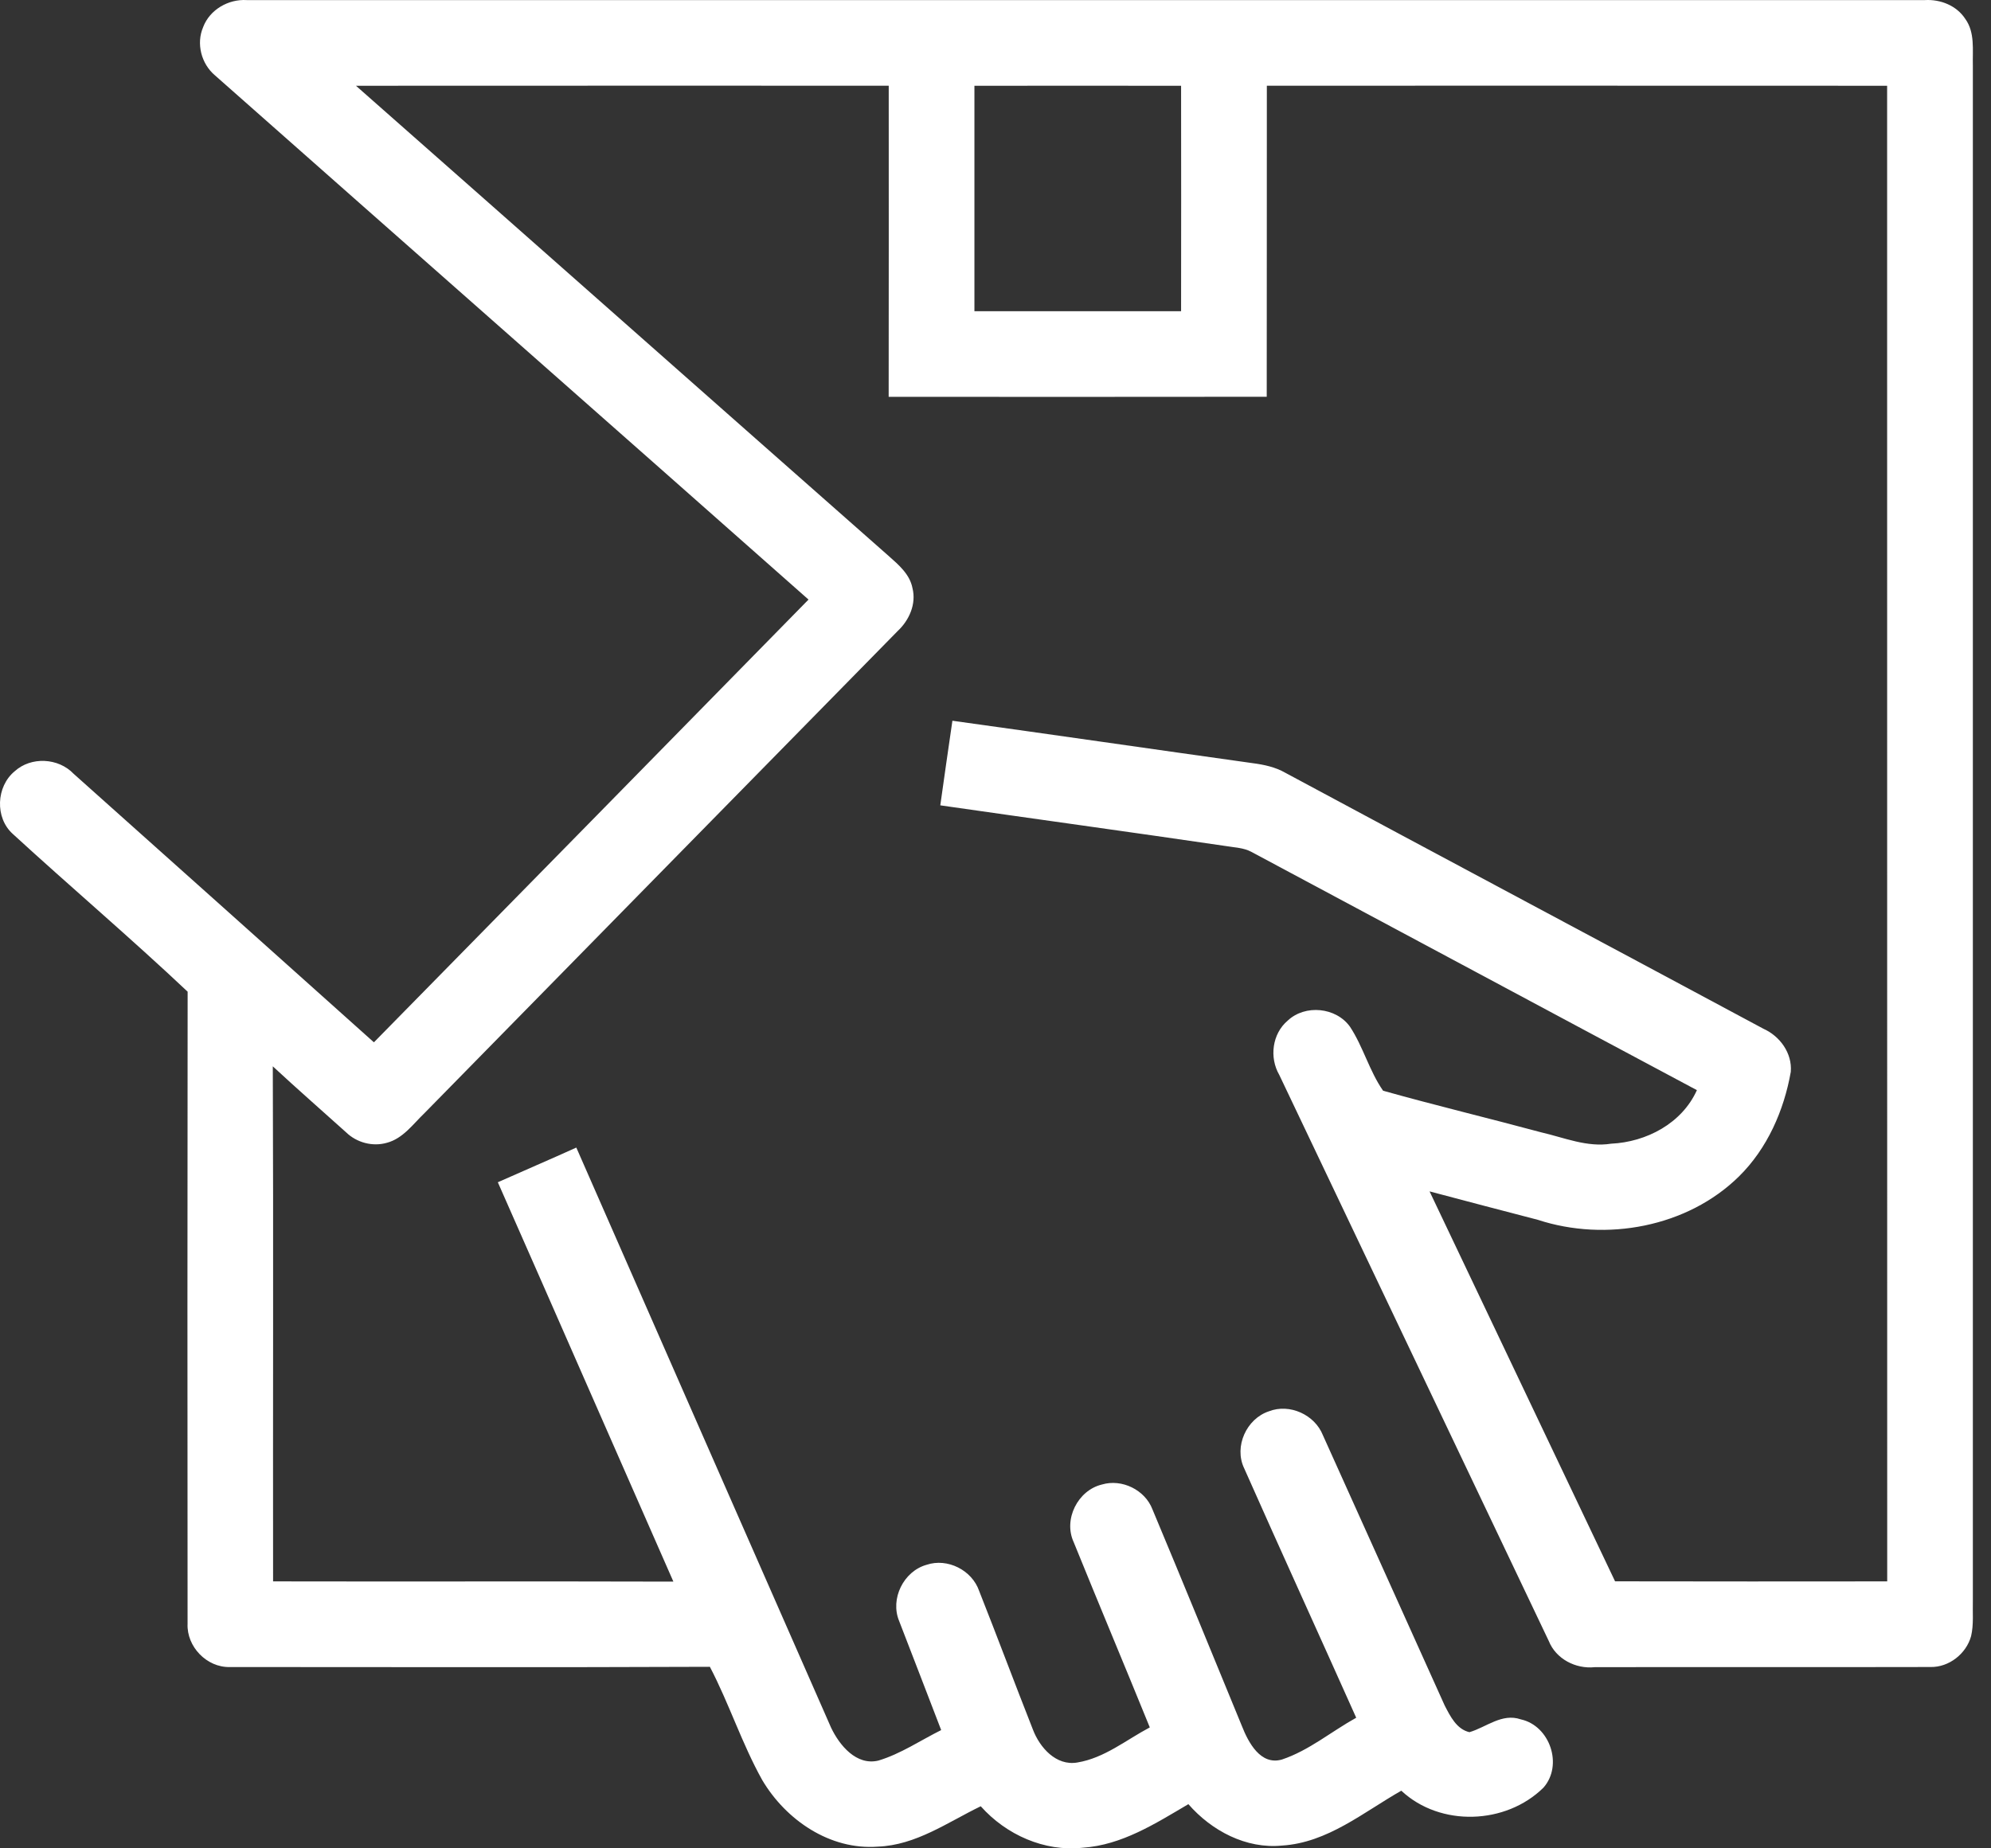 <svg width="70" height="65" viewBox="0 0 70 65" fill="none" xmlns="http://www.w3.org/2000/svg">
<rect x="0" y="0" width="70" height="65" fill="#333333" stroke="none"/>
<path d="M7.142 0.953C7.375 0.339 8.03 -0.037 8.674 0.003C28.343 0.003 48.012 0.001 67.678 0.003C68.224 -0.029 68.792 0.197 69.096 0.665C69.44 1.14 69.348 1.754 69.362 2.304C69.36 20.297 69.36 38.29 69.362 56.284C69.35 56.7 69.396 57.128 69.3 57.538C69.13 58.157 68.524 58.635 67.876 58.623C63.939 58.633 60.002 58.62 56.065 58.629C55.399 58.698 54.705 58.341 54.452 57.708C51.29 51.073 48.136 44.435 44.976 37.799C44.622 37.189 44.727 36.353 45.273 35.892C45.886 35.314 46.974 35.42 47.464 36.108C47.93 36.816 48.144 37.665 48.627 38.357C50.471 38.875 52.334 39.321 54.184 39.82C54.994 40.006 55.796 40.354 56.641 40.22C57.885 40.162 59.134 39.505 59.66 38.337C54.434 35.55 49.217 32.746 43.992 29.955C43.722 29.811 43.409 29.805 43.116 29.755C39.765 29.263 36.41 28.803 33.059 28.321C33.197 27.33 33.341 26.338 33.485 25.346C37.008 25.834 40.527 26.346 44.05 26.839C44.444 26.891 44.84 26.975 45.188 27.175C50.786 30.185 56.397 33.17 61.997 36.177C62.579 36.437 63.015 37.036 62.961 37.693C62.721 39.054 62.135 40.388 61.142 41.368C59.328 43.157 56.459 43.681 54.068 42.897C52.798 42.569 51.53 42.233 50.261 41.897C52.432 46.47 54.612 51.037 56.783 55.61C59.972 55.618 63.161 55.614 66.351 55.612C66.347 38.081 66.351 20.547 66.348 3.016C59.078 3.01 51.81 3.016 44.54 3.014C44.536 6.661 44.542 10.308 44.536 13.953C40.105 13.959 35.674 13.957 31.244 13.955C31.25 10.308 31.246 6.661 31.246 3.014C25.002 3.016 18.757 3.01 12.515 3.016C18.761 8.521 24.993 14.041 31.24 19.548C31.592 19.86 31.988 20.194 32.081 20.683C32.222 21.239 31.965 21.815 31.559 22.193C26.013 27.84 20.471 33.492 14.926 39.143C14.522 39.529 14.17 40.038 13.602 40.188C13.1 40.333 12.54 40.182 12.168 39.82C11.309 39.046 10.439 38.287 9.591 37.499C9.615 43.535 9.593 49.574 9.601 55.612C14.294 55.622 18.984 55.606 23.675 55.62C21.614 50.941 19.569 46.255 17.503 41.576C18.421 41.166 19.346 40.772 20.262 40.356C23.244 47.157 26.23 53.955 29.218 60.753C29.514 61.377 30.11 62.102 30.885 61.913C31.671 61.676 32.359 61.205 33.09 60.841C32.603 59.561 32.103 58.287 31.613 57.008C31.287 56.228 31.767 55.254 32.579 55.028C33.312 54.782 34.174 55.217 34.425 55.948C35.067 57.568 35.676 59.203 36.316 60.825C36.556 61.455 37.132 62.111 37.878 61.981C38.83 61.825 39.593 61.187 40.425 60.747C39.541 58.572 38.63 56.406 37.748 54.23C37.38 53.431 37.894 52.407 38.744 52.205C39.444 51.997 40.258 52.395 40.518 53.079C41.58 55.613 42.617 58.158 43.663 60.699C43.889 61.273 44.317 62.093 45.069 61.877C46.023 61.559 46.808 60.891 47.682 60.407C46.374 57.48 45.041 54.563 43.741 51.631C43.379 50.872 43.823 49.89 44.615 49.63C45.341 49.348 46.224 49.75 46.51 50.47C47.94 53.638 49.363 56.808 50.793 59.978C50.987 60.351 51.211 60.812 51.663 60.915C52.257 60.741 52.804 60.236 53.468 60.464C54.494 60.688 54.964 62.076 54.264 62.867C52.943 64.168 50.639 64.255 49.267 62.973C47.936 63.729 46.674 64.802 45.078 64.902C43.811 65.028 42.597 64.382 41.781 63.446C40.627 64.126 39.442 64.886 38.068 64.978C36.719 65.126 35.373 64.522 34.481 63.52C33.316 64.084 32.2 64.892 30.859 64.94C29.177 65.066 27.631 64.003 26.799 62.599C26.085 61.321 25.636 59.911 24.958 58.616C19.332 58.64 13.703 58.624 8.077 58.624C7.269 58.644 6.559 57.906 6.595 57.102C6.589 49.692 6.587 42.282 6.597 34.874C4.59 32.981 2.482 31.192 0.449 29.326C-0.185 28.756 -0.135 27.658 0.517 27.122C1.093 26.6 2.051 26.648 2.587 27.21C6.11 30.355 9.629 33.506 13.146 36.655C18.242 31.468 23.335 26.278 28.426 21.085C21.475 14.931 14.506 8.797 7.552 2.645C7.077 2.241 6.892 1.531 7.143 0.953H7.142ZM34.259 3.017C34.259 5.658 34.257 8.301 34.259 10.945C36.683 10.947 39.104 10.947 41.525 10.945C41.529 8.301 41.528 5.66 41.525 3.017C39.104 3.013 36.681 3.014 34.259 3.017Z" fill="white"/>
</svg>
